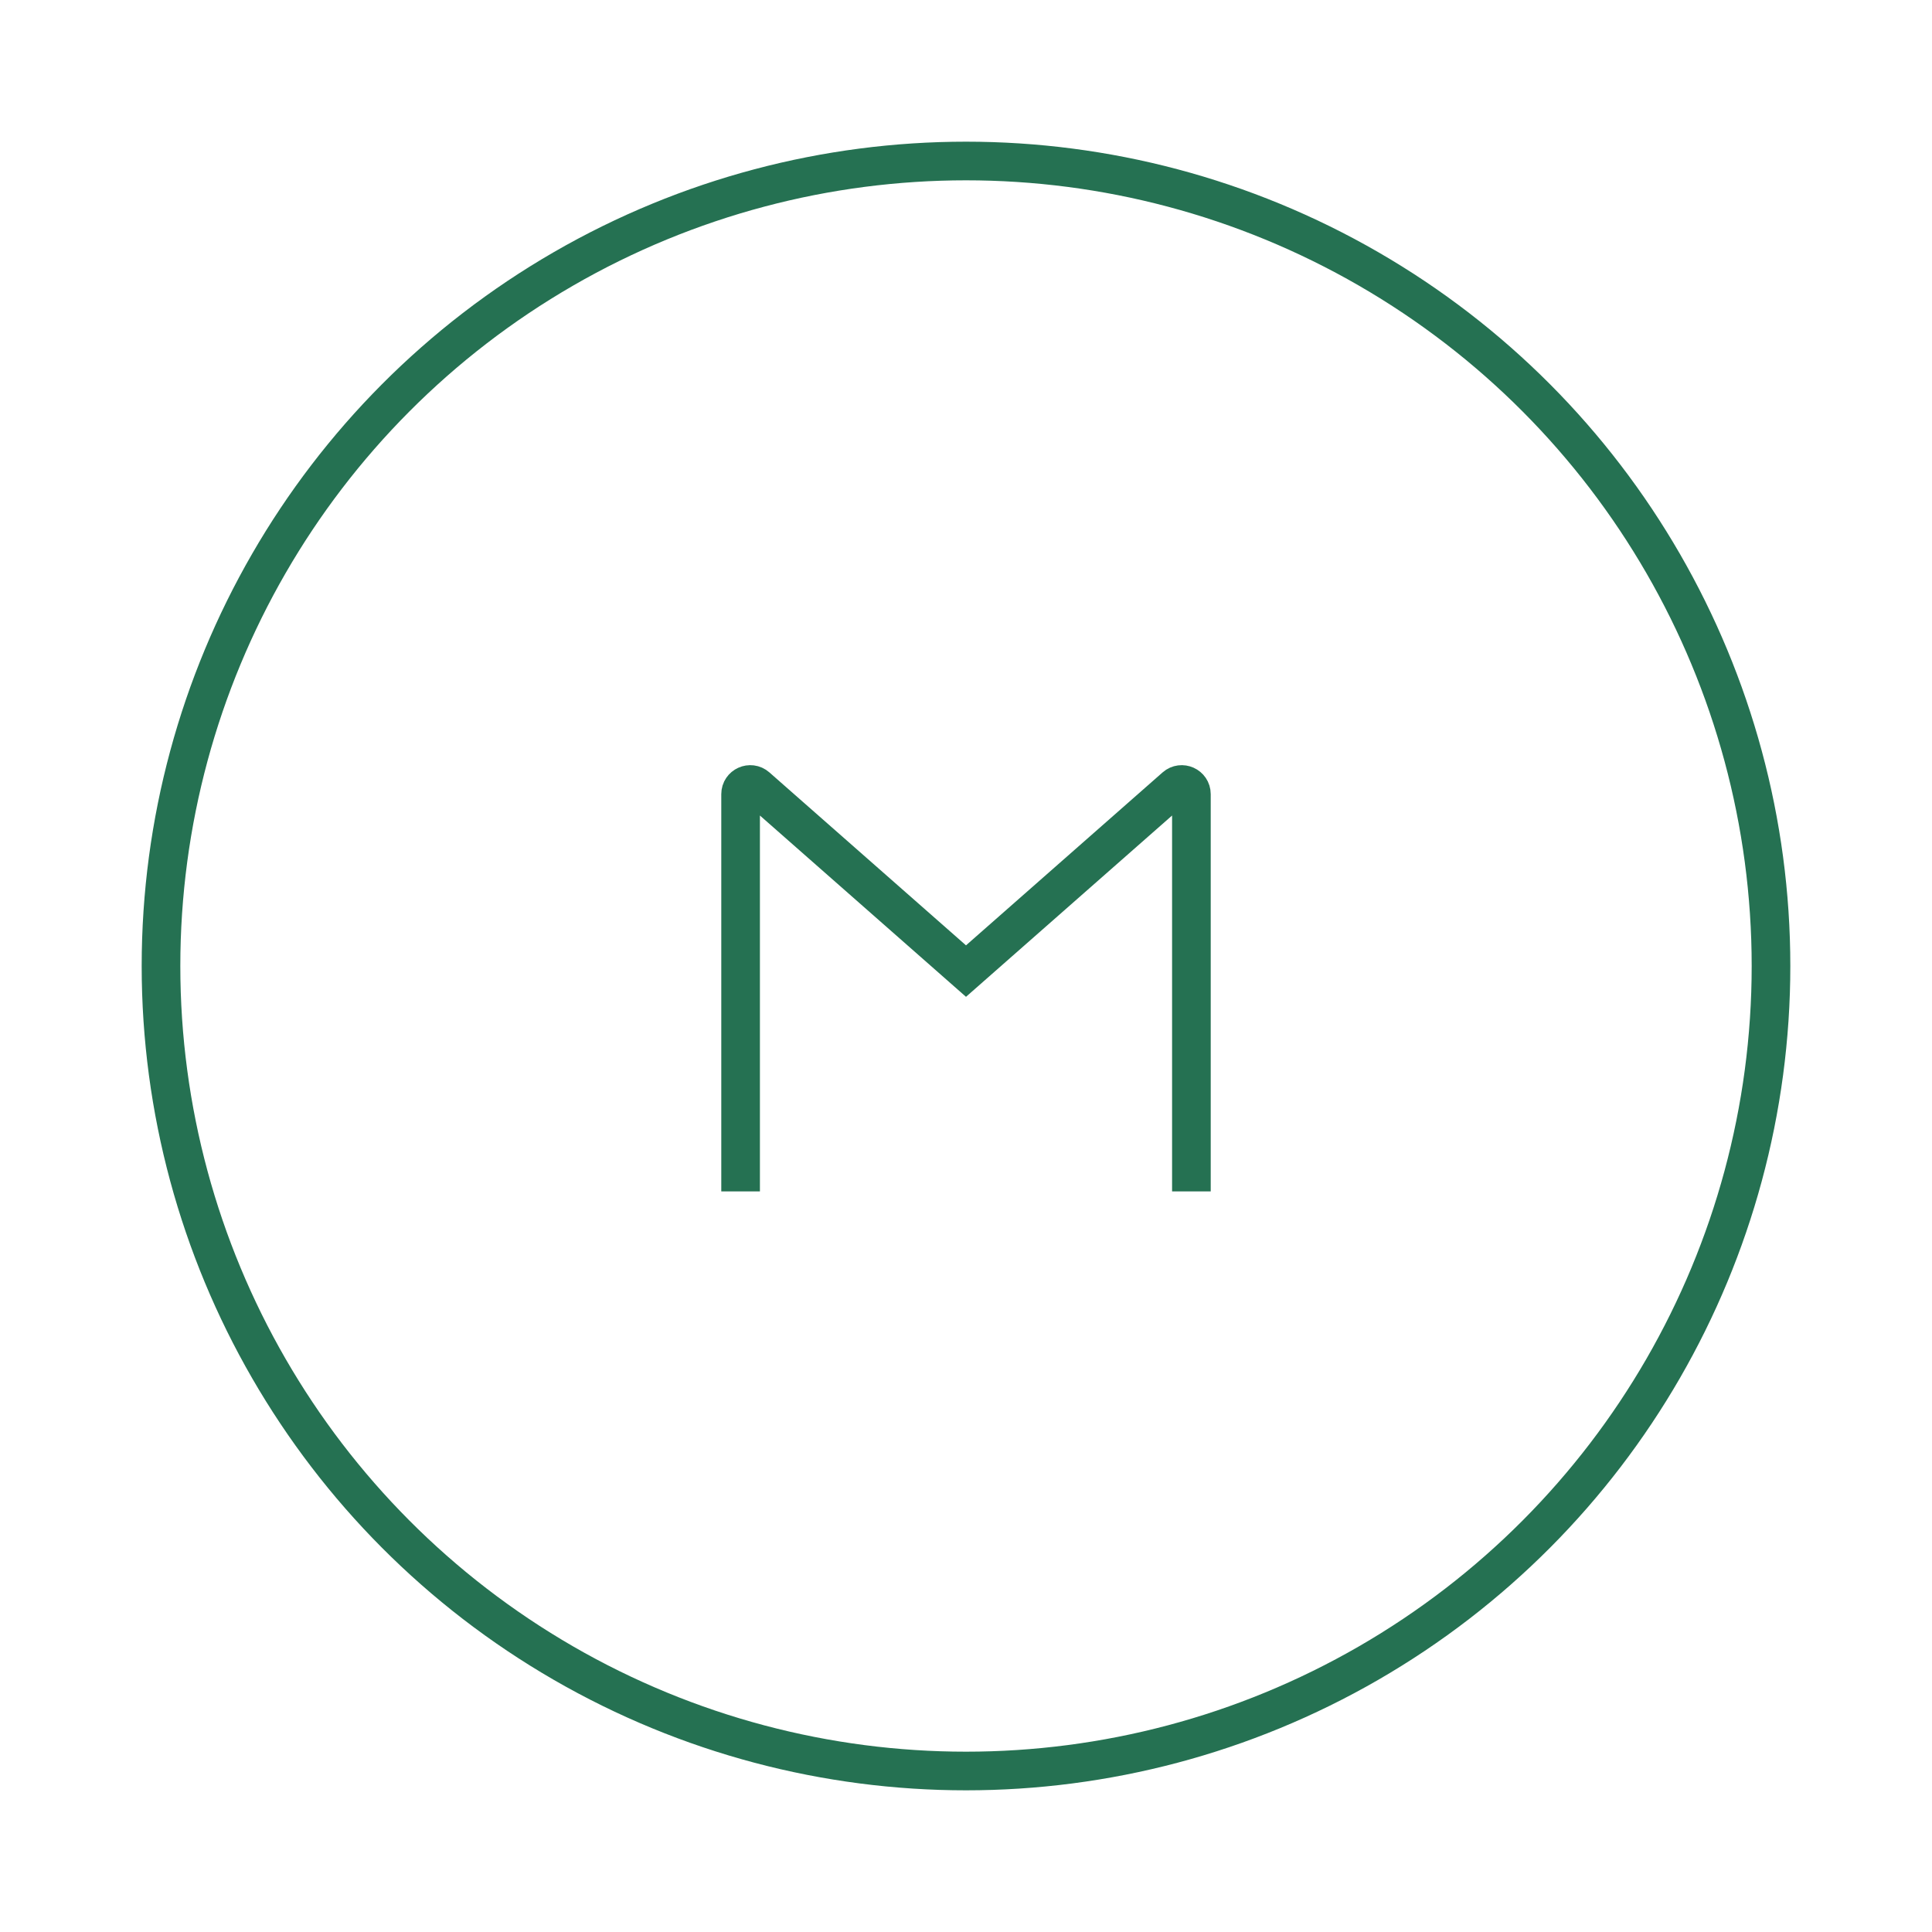 <svg width="60" height="60" viewBox="0 0 60 60" fill="none" xmlns="http://www.w3.org/2000/svg">
<circle cx="30" cy="30" r="25" stroke="#257152" stroke-width="1.2"/>
<path d="M23 37V24.663C23 24.405 23.304 24.268 23.498 24.438L30 30.158L36.502 24.438C36.696 24.268 37 24.405 37 24.663V37" stroke="#257152" stroke-width="1.2"/>
</svg>
